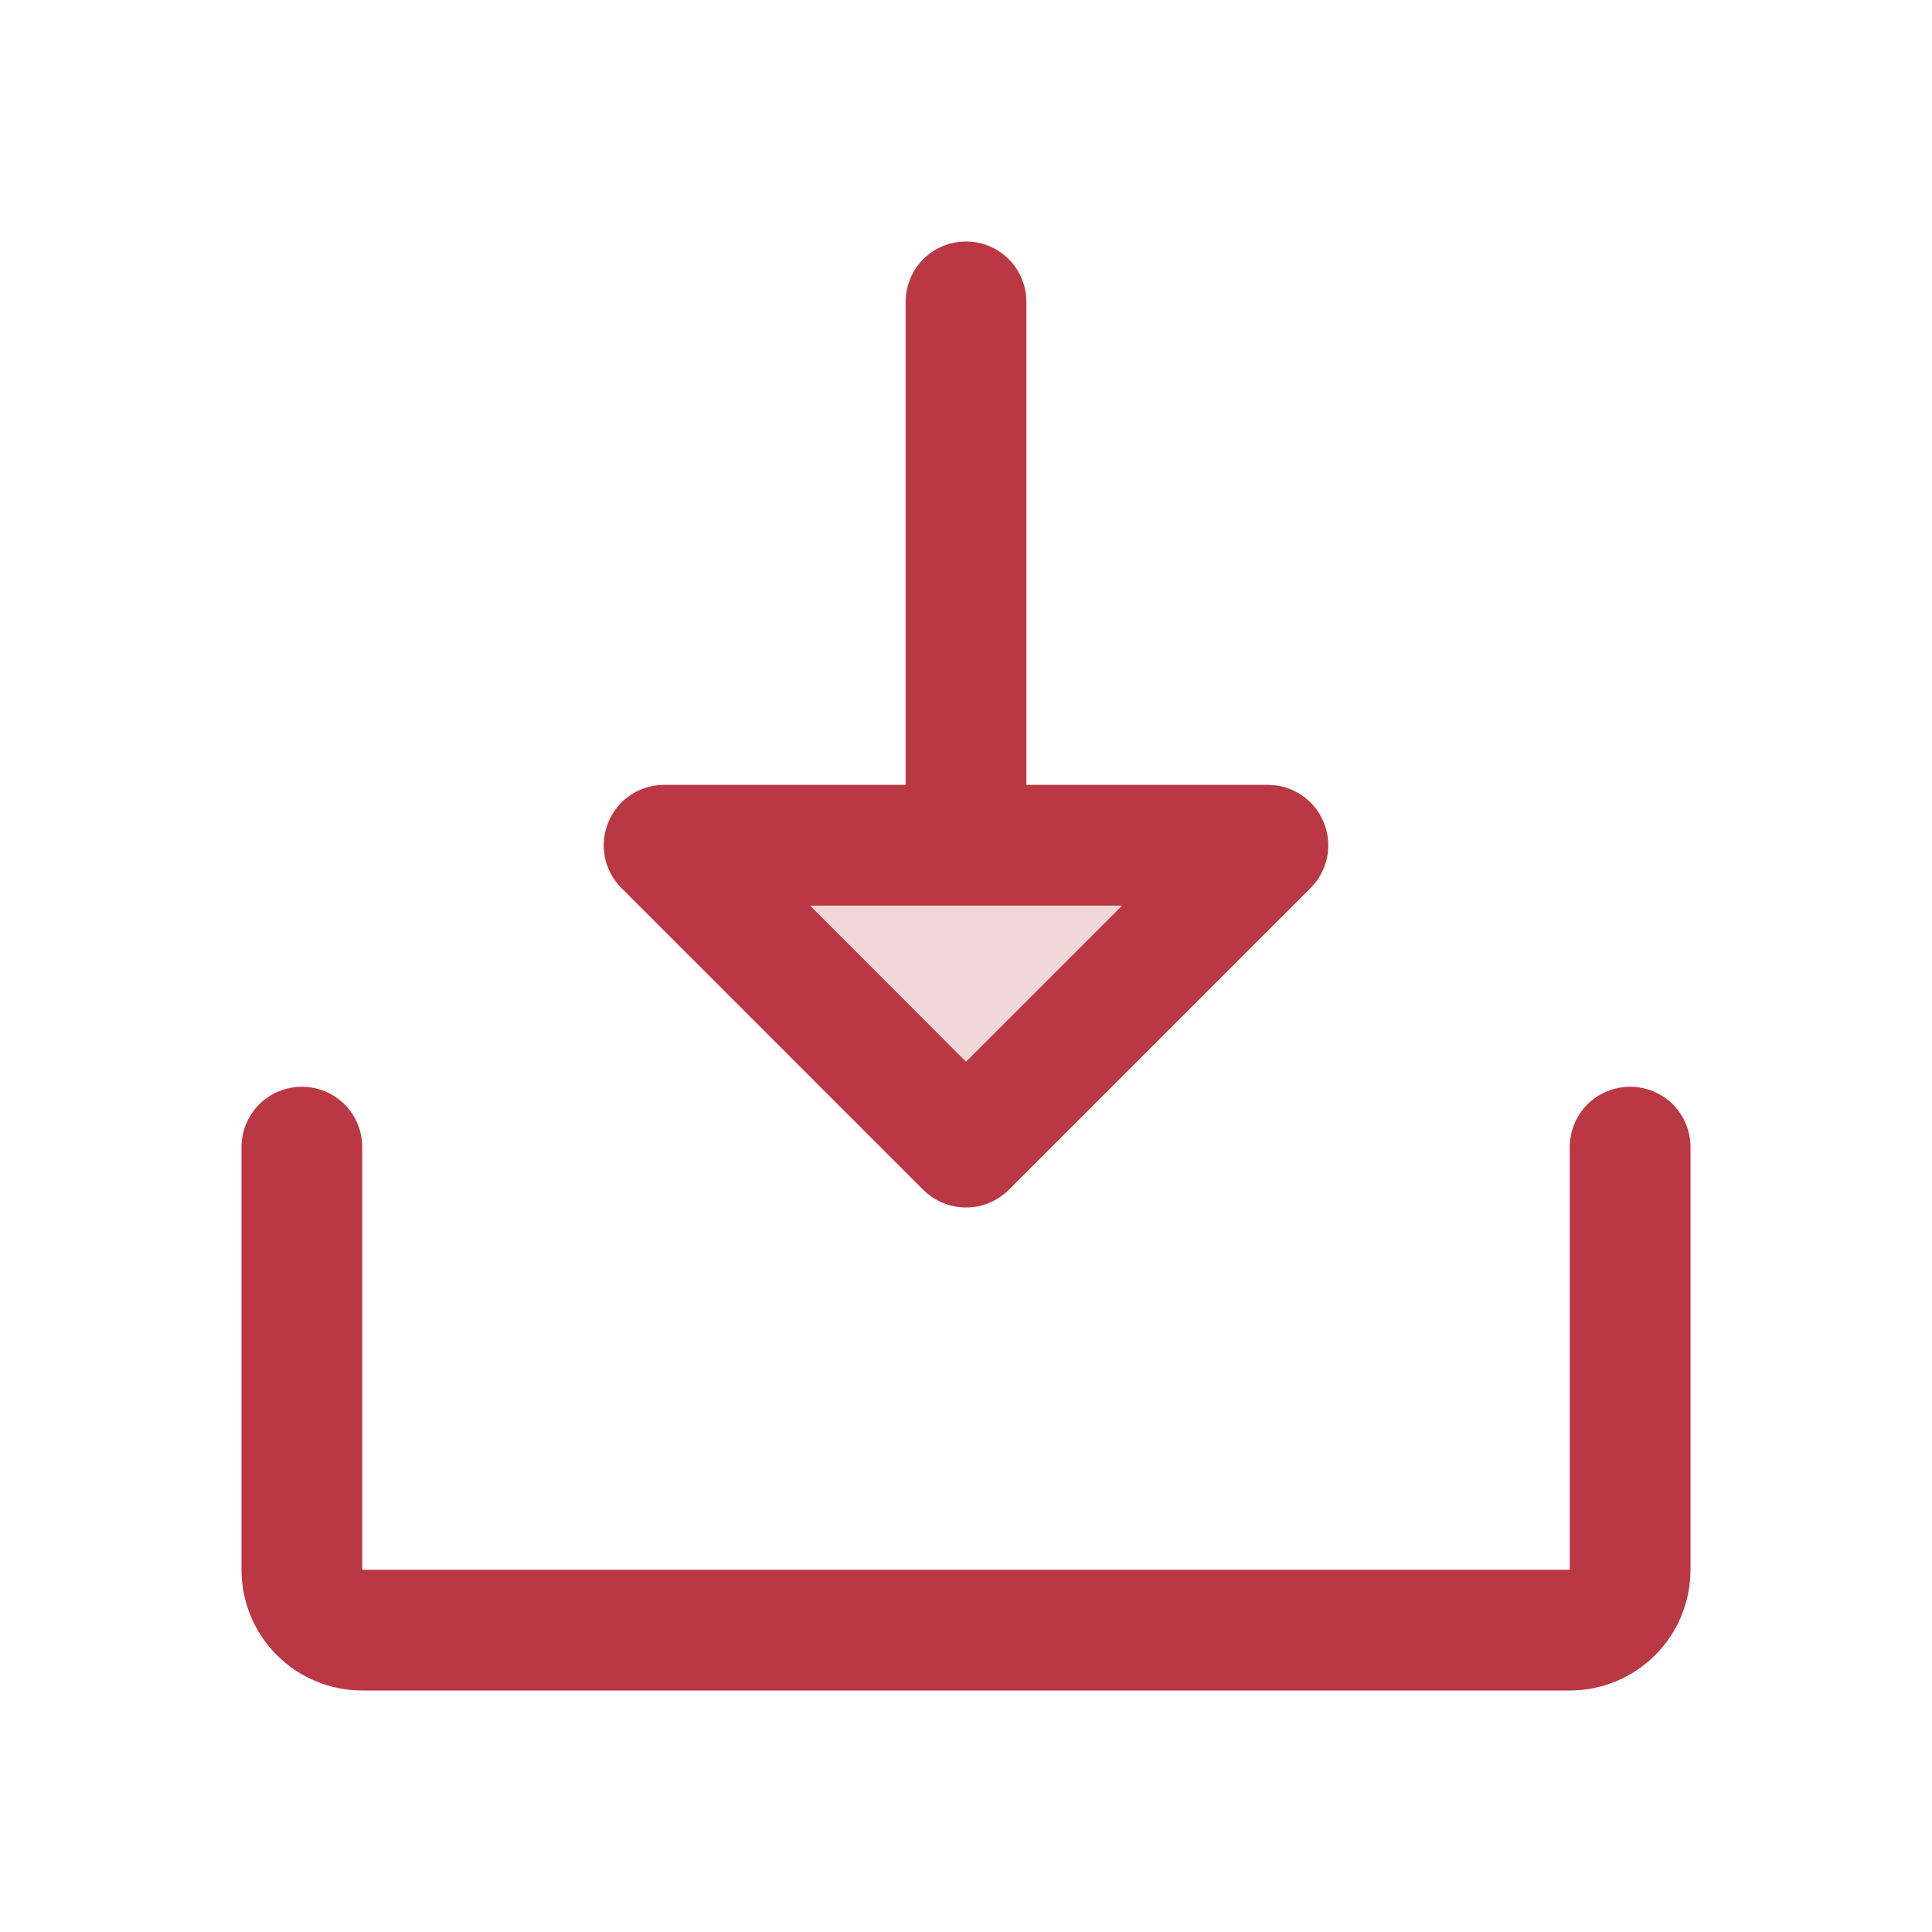 <svg width="16" height="16" viewBox="0 0 16 16" fill="none" xmlns="http://www.w3.org/2000/svg">
<path opacity="0.2" d="M10.5 7L8 9.5L5.5 7H10.5Z" fill="#BA3744"/>
<path d="M14 9.5V13C14 13.265 13.895 13.52 13.707 13.707C13.52 13.895 13.265 14 13 14H3C2.735 14 2.48 13.895 2.293 13.707C2.105 13.52 2 13.265 2 13V9.5C2 9.367 2.053 9.24 2.146 9.146C2.24 9.053 2.367 9 2.5 9C2.633 9 2.76 9.053 2.854 9.146C2.947 9.24 3 9.367 3 9.5V13H13V9.5C13 9.367 13.053 9.24 13.146 9.146C13.24 9.053 13.367 9 13.5 9C13.633 9 13.76 9.053 13.854 9.146C13.947 9.24 14 9.367 14 9.5ZM5.146 7.354C5.076 7.284 5.029 7.195 5.009 7.098C4.99 7.001 5 6.9 5.038 6.809C5.076 6.717 5.14 6.639 5.222 6.584C5.304 6.529 5.401 6.5 5.5 6.5H7.5V2.5C7.5 2.367 7.553 2.24 7.646 2.146C7.74 2.053 7.867 2 8 2C8.133 2 8.26 2.053 8.354 2.146C8.447 2.24 8.5 2.367 8.5 2.5V6.5H10.5C10.599 6.5 10.696 6.529 10.778 6.584C10.86 6.639 10.924 6.717 10.962 6.809C11 6.9 11.01 7.001 10.991 7.098C10.971 7.195 10.924 7.284 10.854 7.354L8.354 9.854C8.307 9.9 8.252 9.937 8.191 9.962C8.131 9.987 8.066 10 8 10C7.934 10 7.869 9.987 7.809 9.962C7.748 9.937 7.693 9.9 7.646 9.854L5.146 7.354ZM6.709 7.5L8 8.793L9.293 7.5H6.709Z" fill="#BA3744"/>
</svg>
